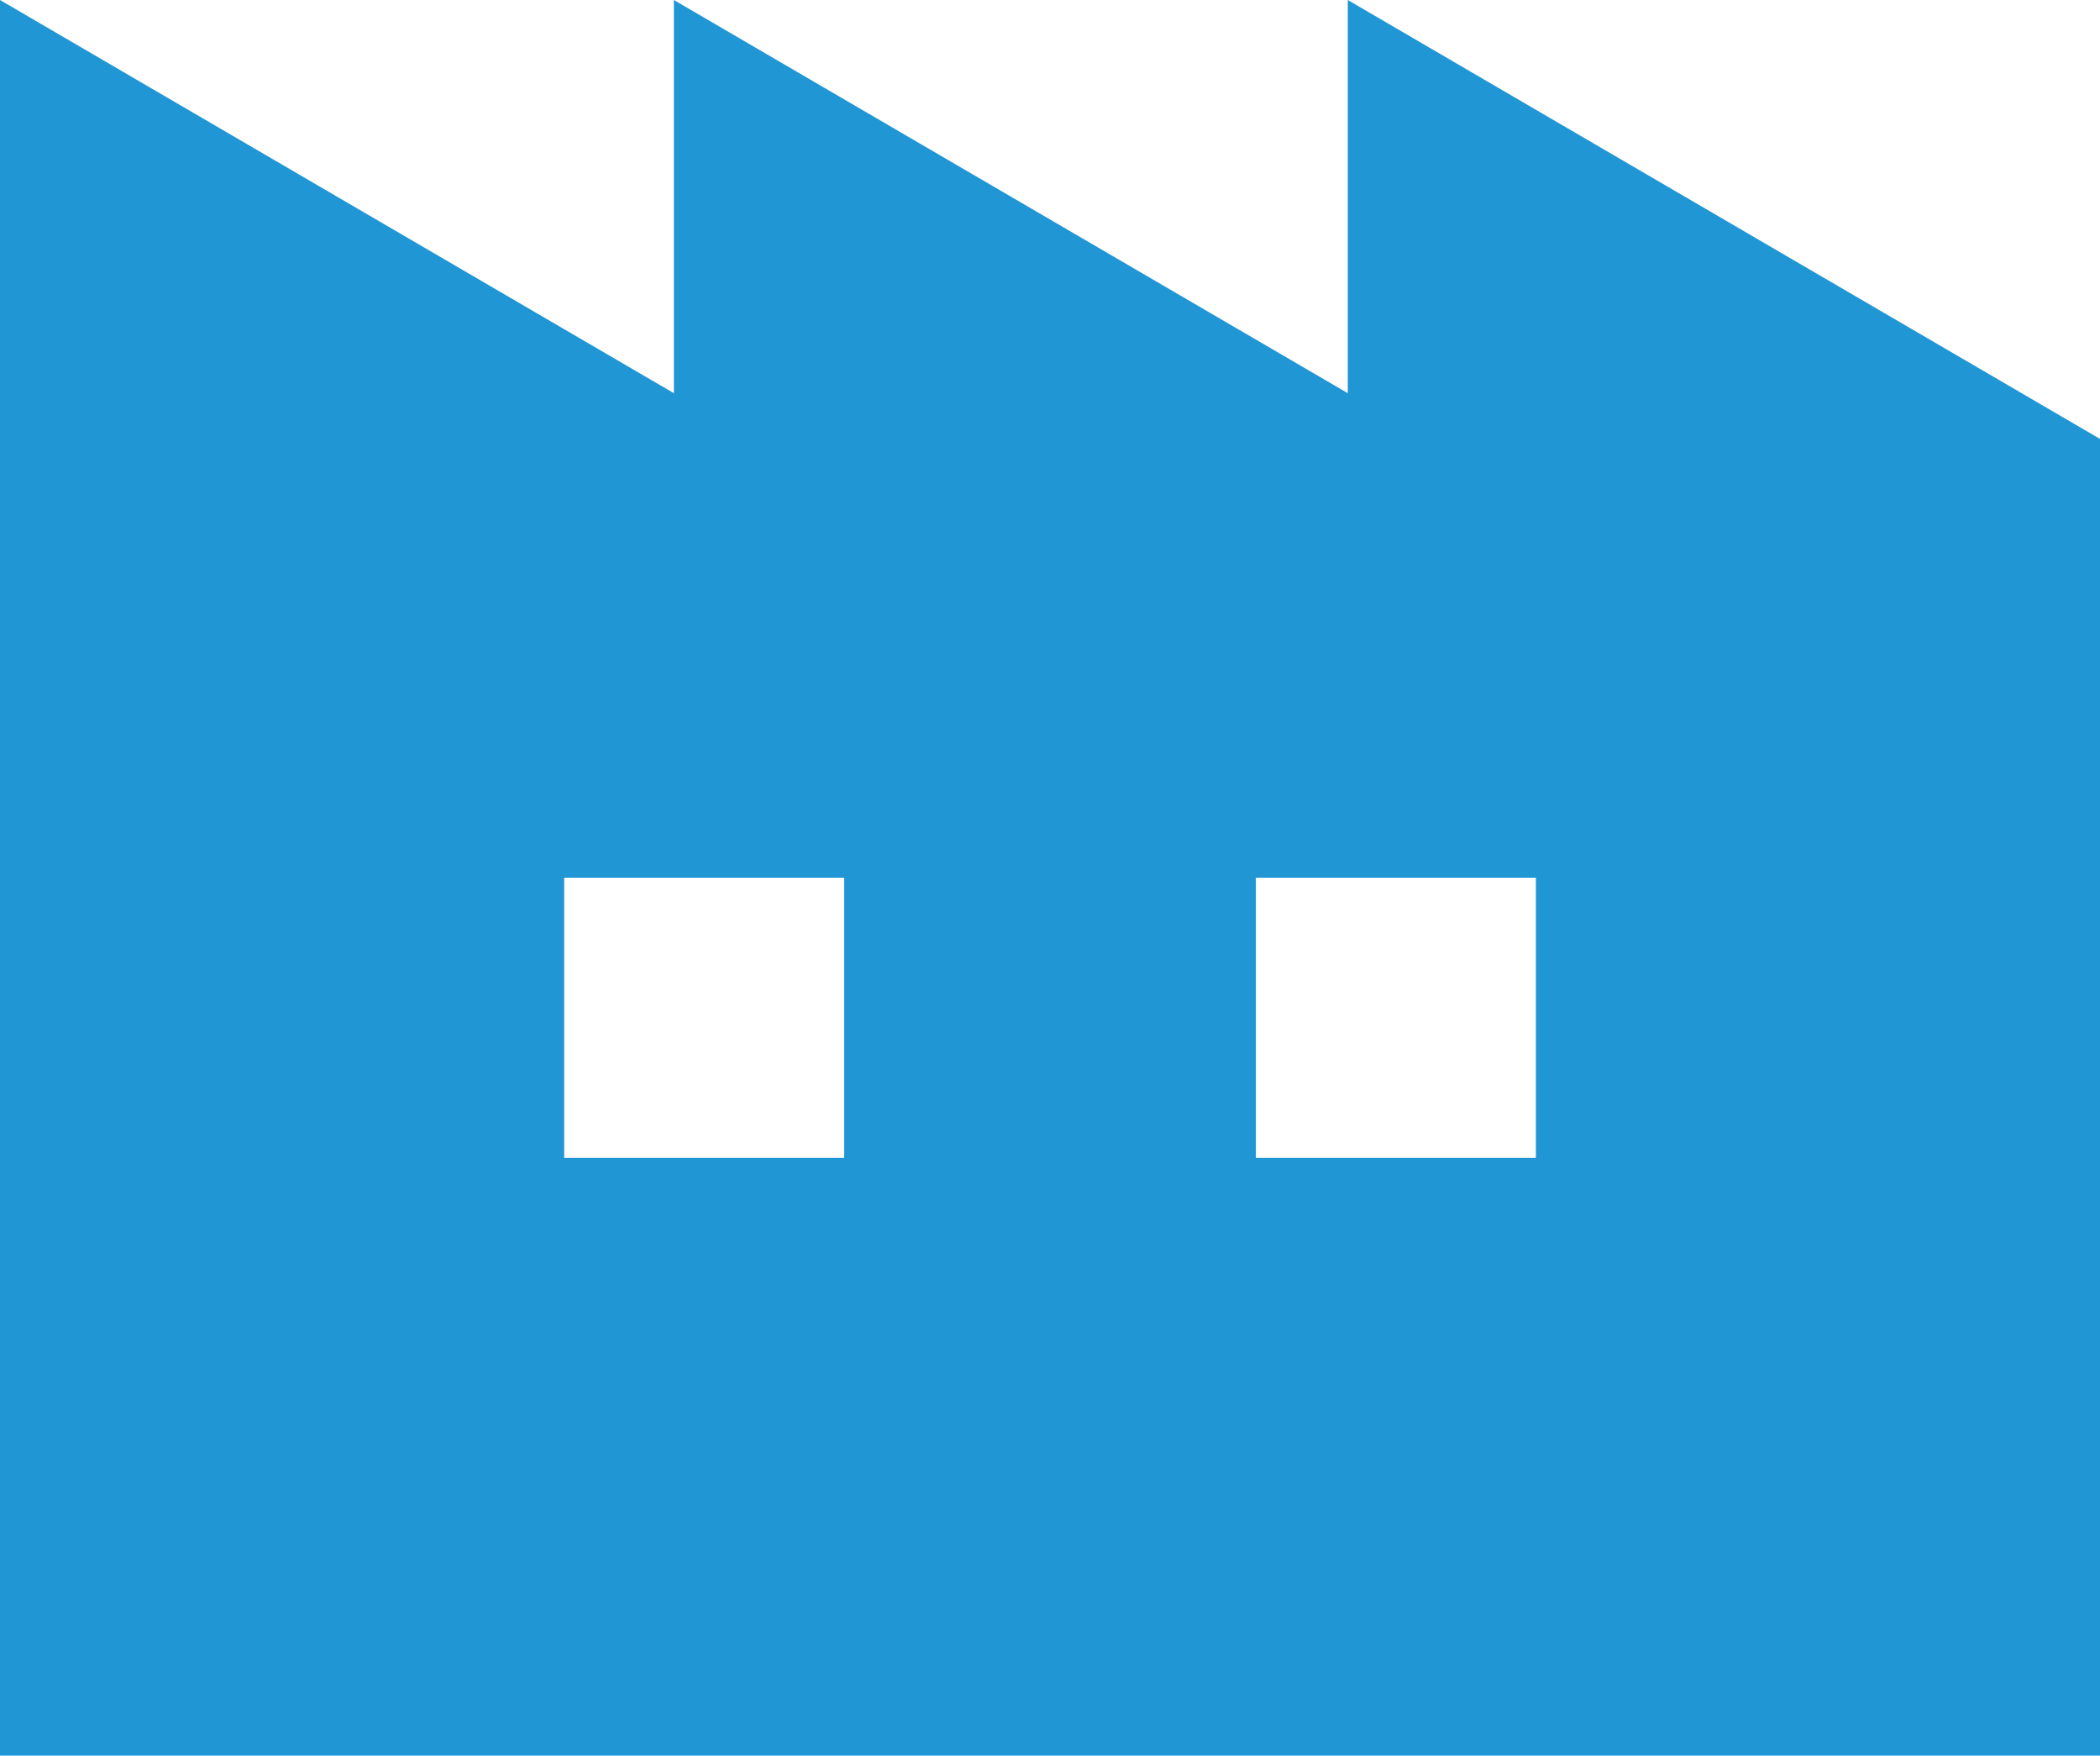 <?xml version="1.0" encoding="utf-8"?>
<!-- Generator: Adobe Illustrator 16.0.0, SVG Export Plug-In . SVG Version: 6.00 Build 0)  -->
<!DOCTYPE svg PUBLIC "-//W3C//DTD SVG 1.1//EN" "http://www.w3.org/Graphics/SVG/1.1/DTD/svg11.dtd">
<svg version="1.1" id="レイヤー_1" xmlns="http://www.w3.org/2000/svg" xmlns:xlink="http://www.w3.org/1999/xlink" x="0px"
	 y="0px" width="64px" height="53.492px" viewBox="0 0 64 53.492" style="enable-background:new 0 0 64 53.492;"
	 xml:space="preserve">
<style type="text/css">
<![CDATA[
	.st0{fill:#2096D5;}
]]>
</style>
<path class="st0" d="M41.075,0v11.98L20.537,0v11.98L0,0v53.492h20.537h2.389h18.149h2.389H64V13.373L41.075,0z M25.727,35.277
	h-8.533v-8.531h8.533V35.277z M46.807,35.277h-8.533v-8.531h8.533V35.277z"/>
</svg>
